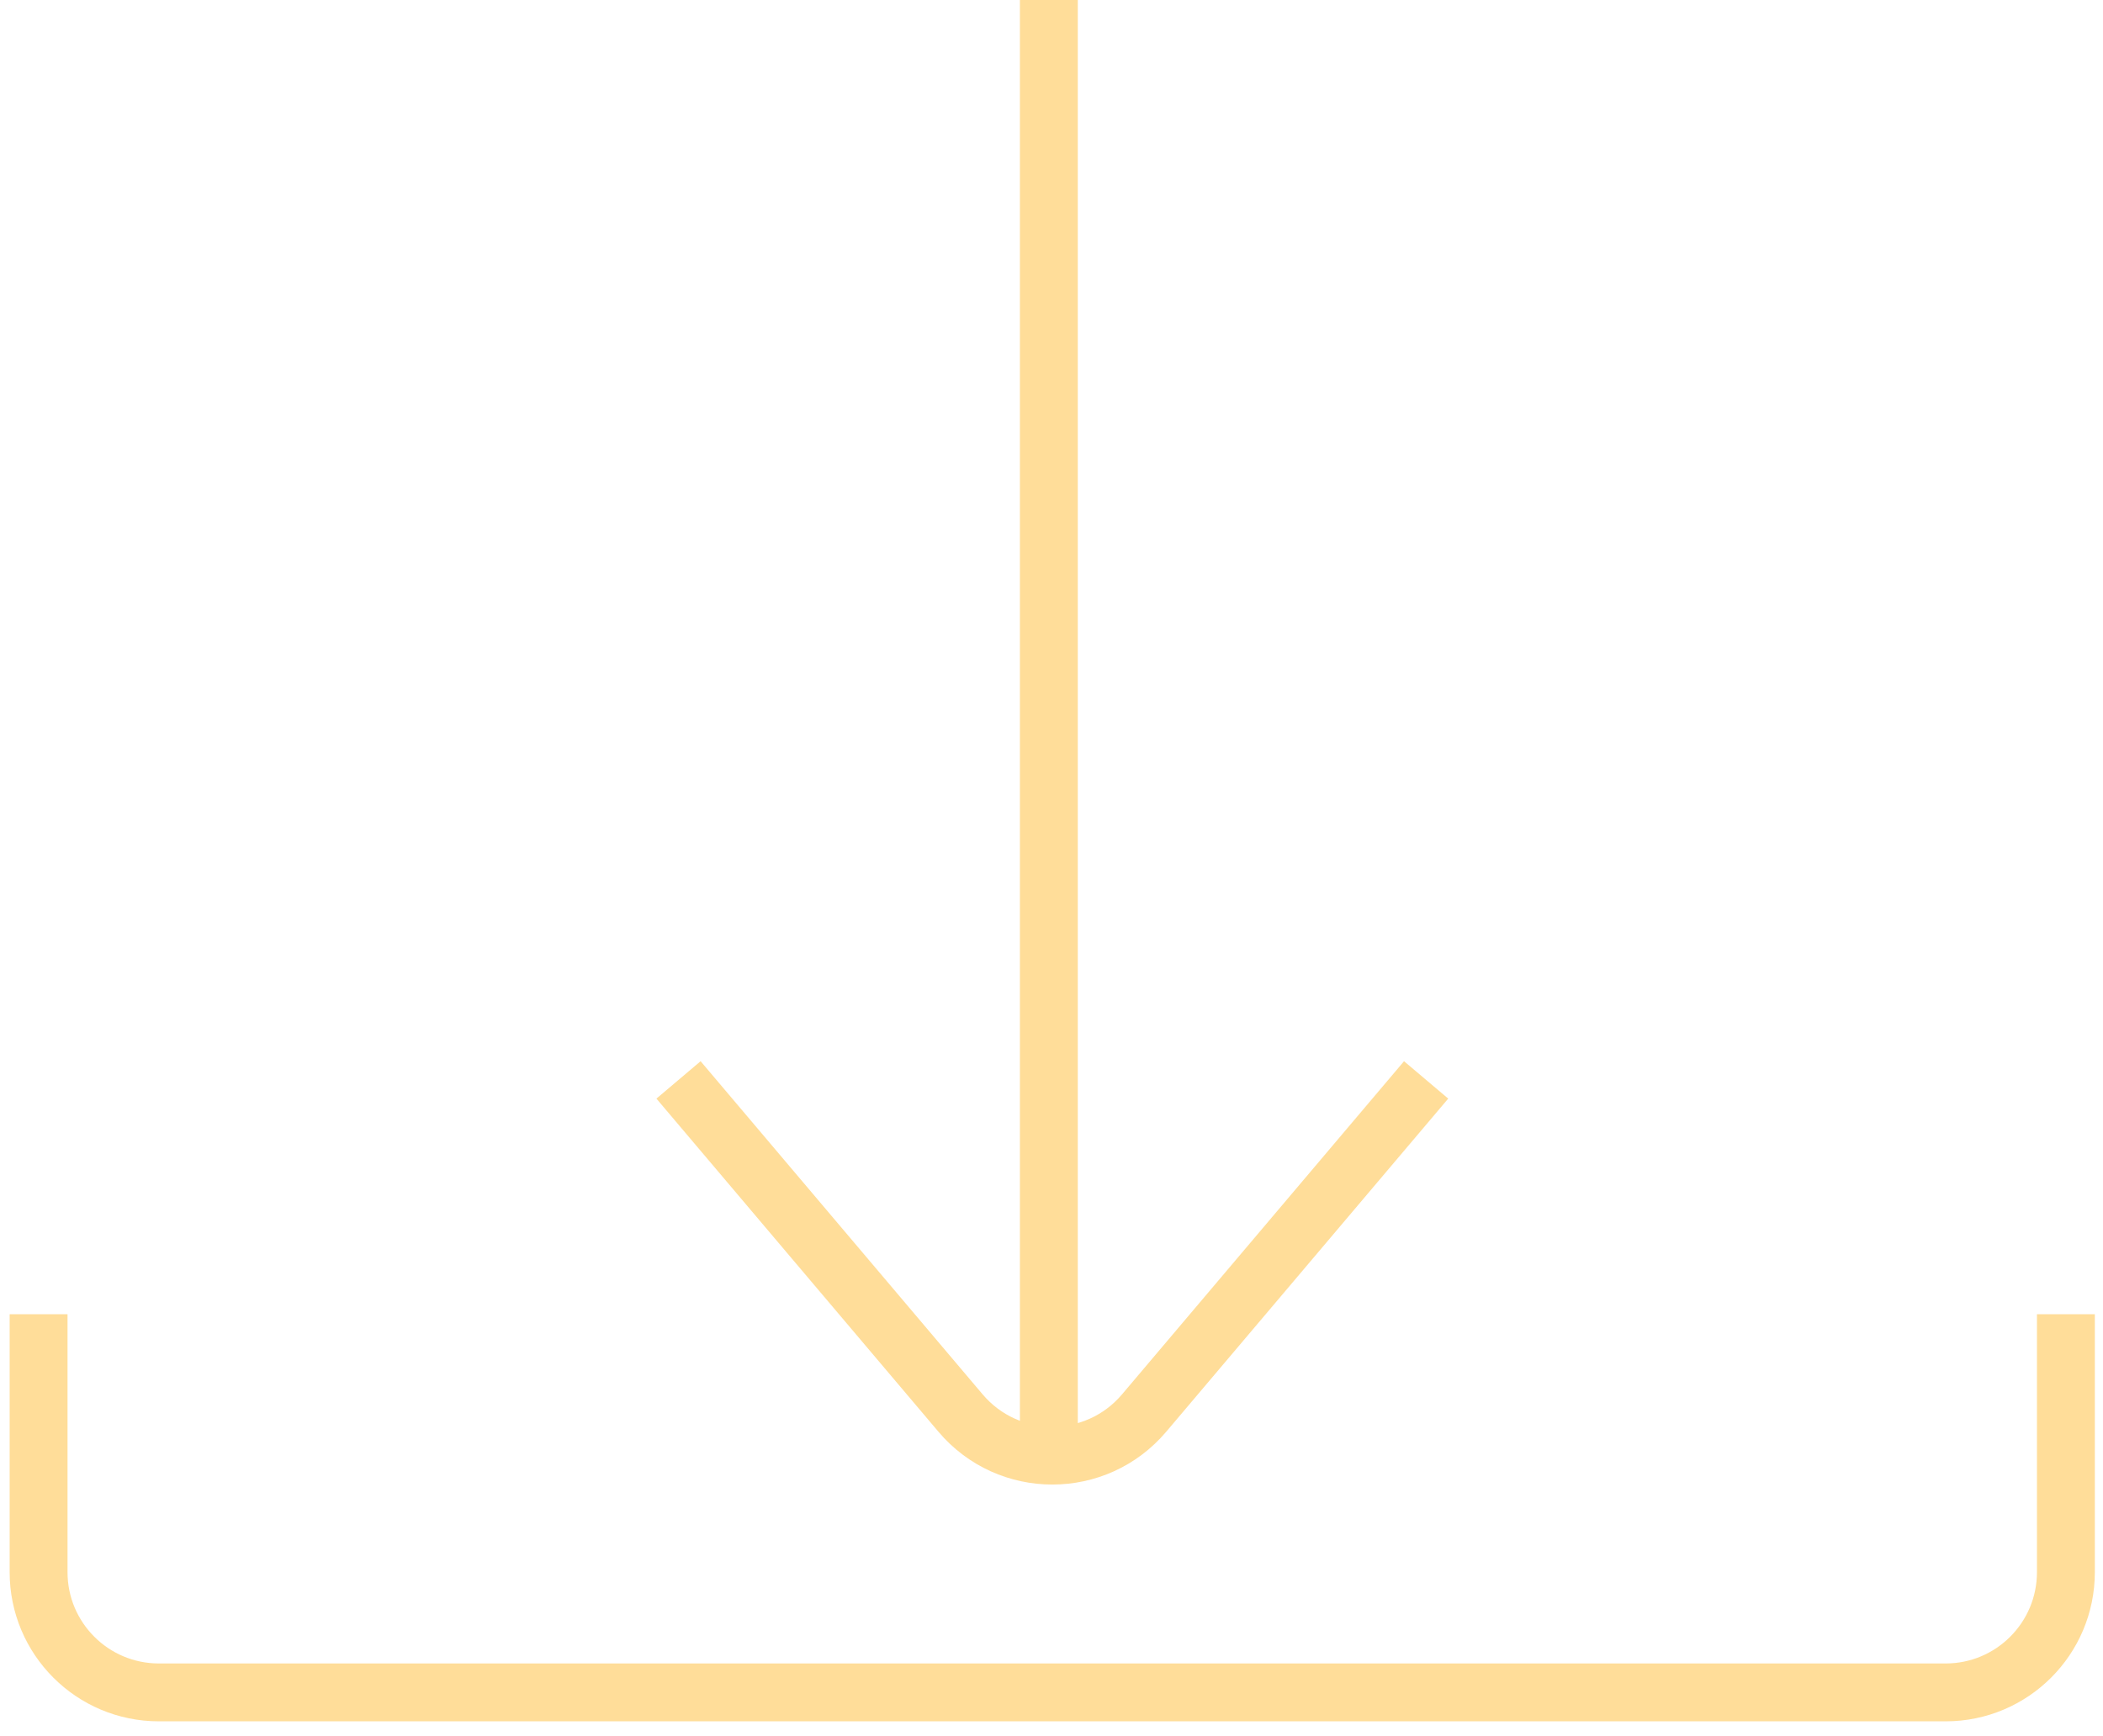 <?xml version="1.0" encoding="UTF-8"?> <svg xmlns="http://www.w3.org/2000/svg" width="109" height="90" viewBox="0 0 109 90" fill="none"> <path d="M107.077 68.125V81.497C107.077 84.939 104.286 87.73 100.844 87.73H8.234C4.791 87.73 2 84.939 2 81.497V68.125" stroke="#FFDD99" stroke-width="3"></path> <path d="M54.363 74.806L54.363 0" stroke="#FFDD99" stroke-width="3"></path> <path d="M35.168 55.98L49.785 73.249C52.275 76.191 56.811 76.191 59.301 73.249L73.917 55.98" stroke="#FFDD99" stroke-width="3"></path> </svg> 